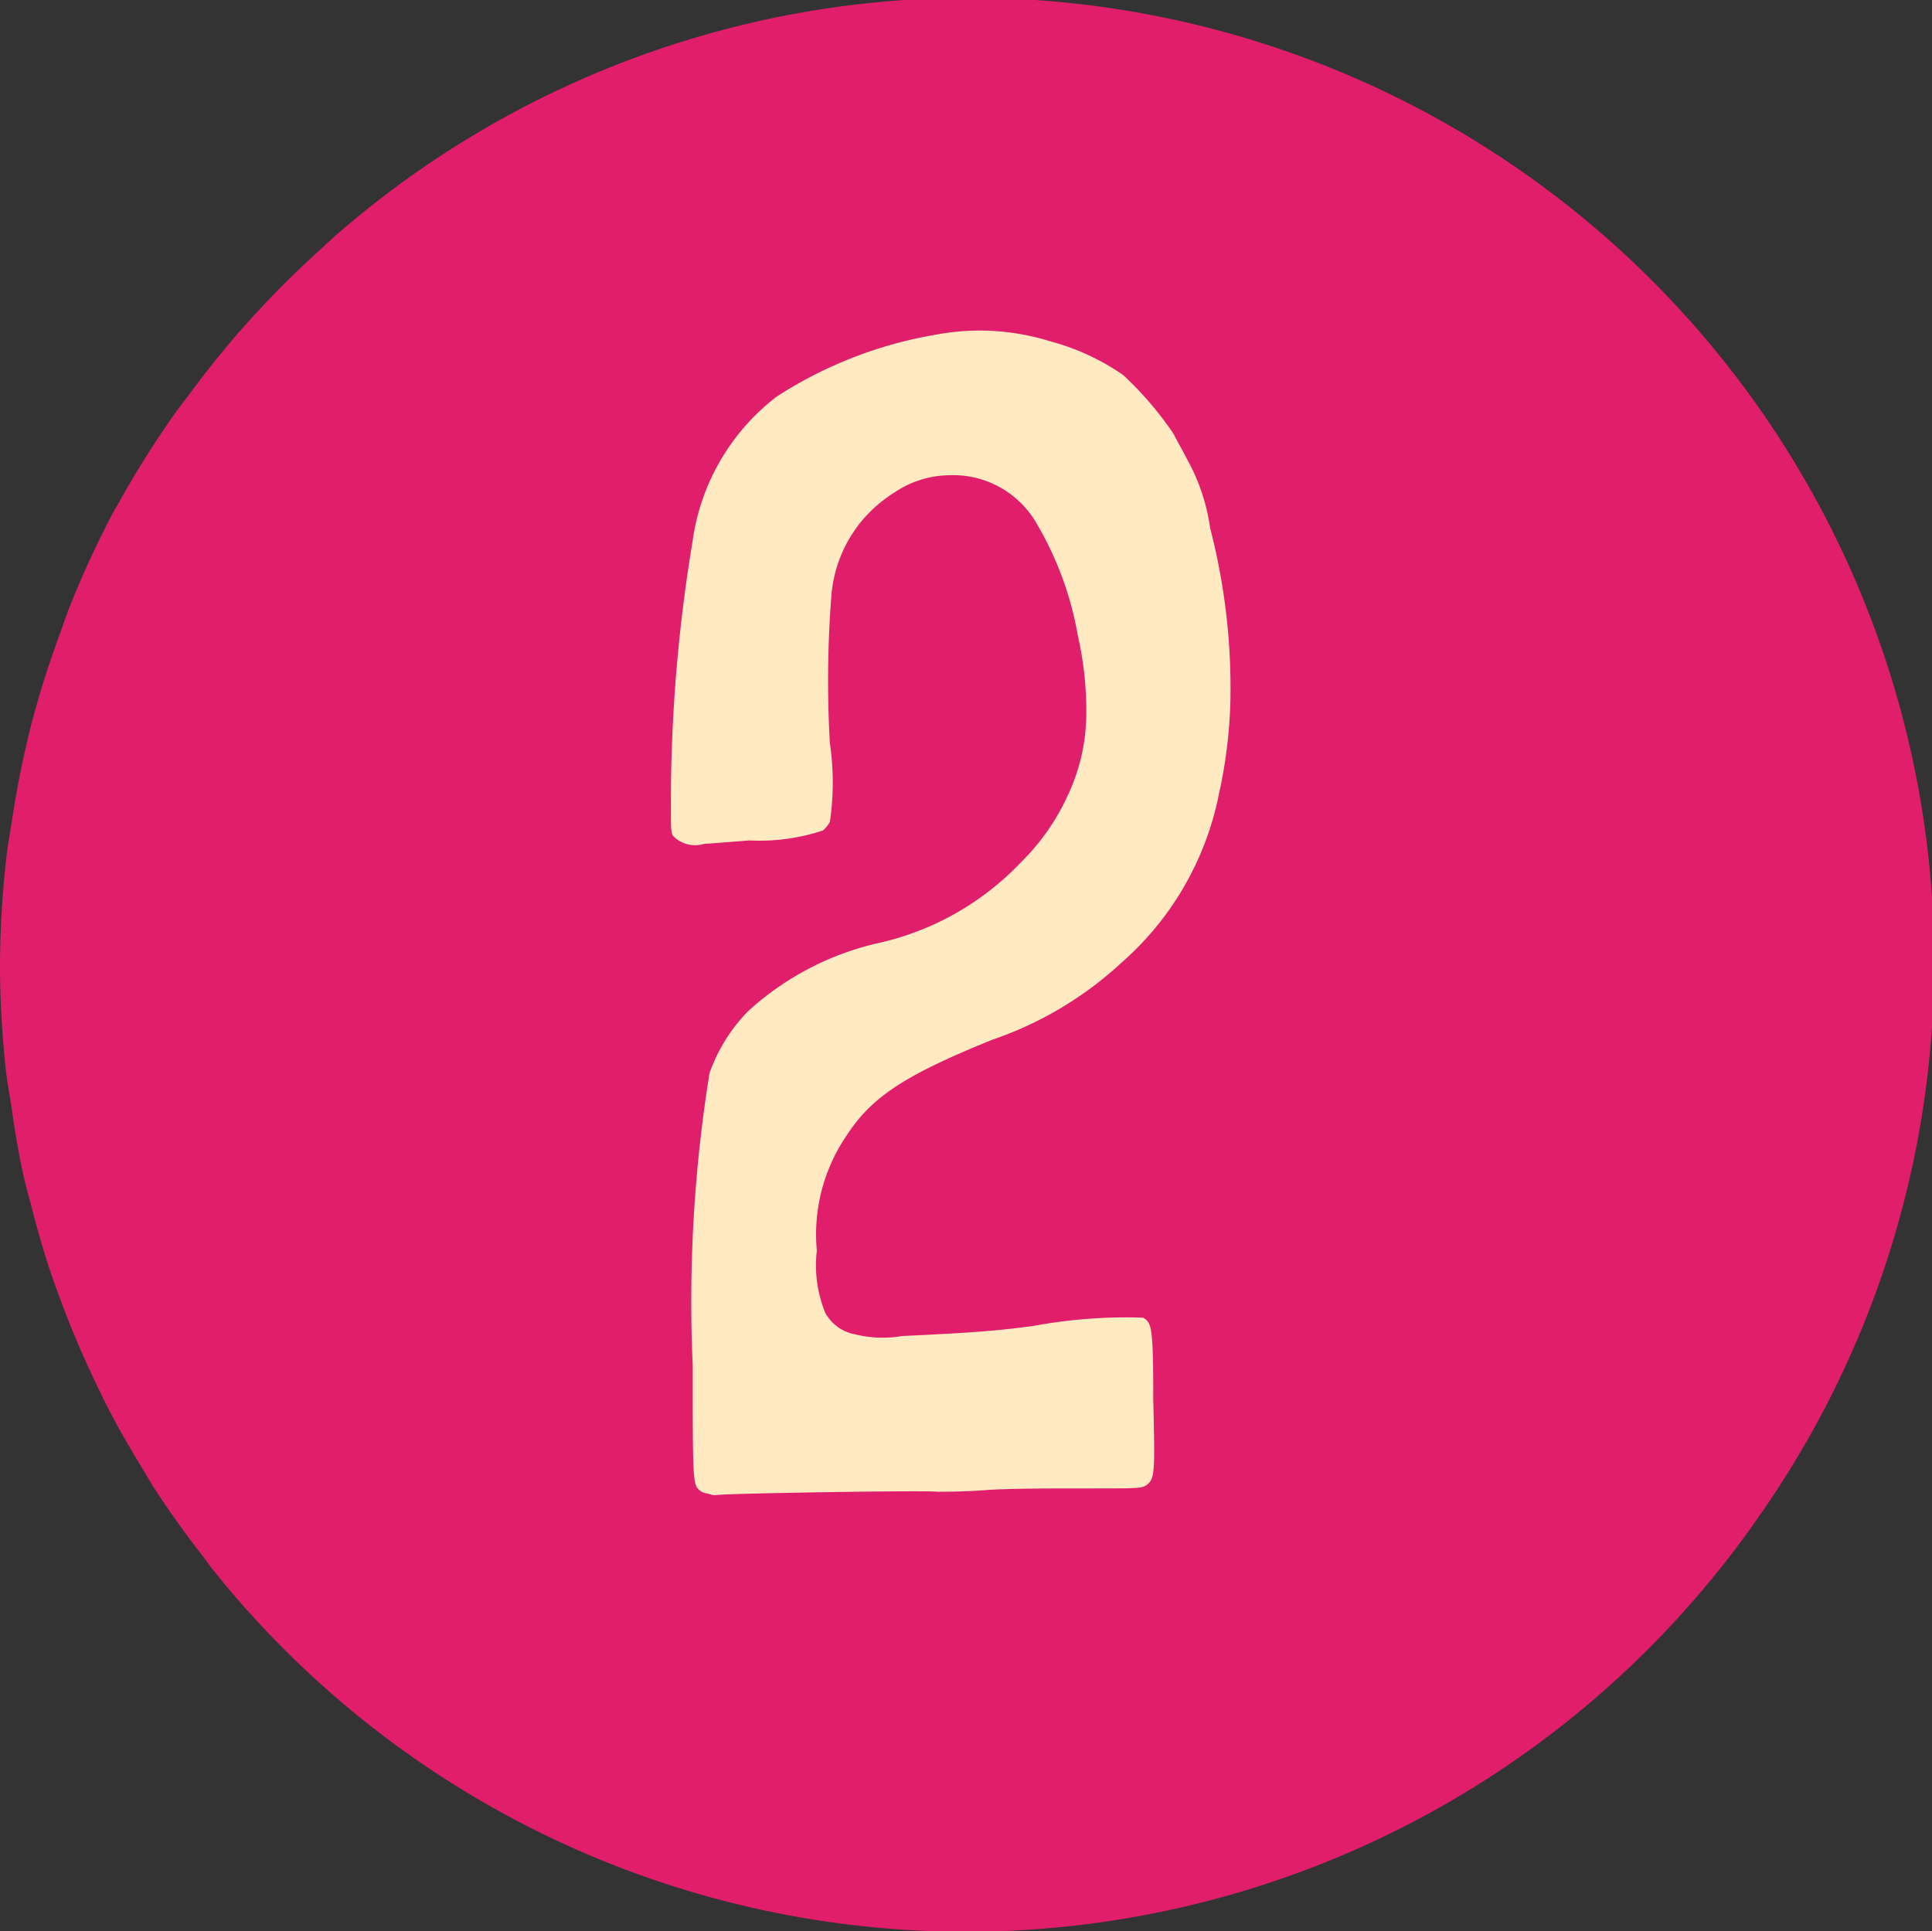 <svg xmlns="http://www.w3.org/2000/svg" xmlns:xlink="http://www.w3.org/1999/xlink" width="36.758" height="36.743" viewBox="0 0 36.758 36.743">
  <rect x="0" y="0" width="36.758" height="36.743" fill="#333333" stroke="none"/>
  <defs>
    <clipPath id="clip-path">
      <rect id="Rectangle_85" data-name="Rectangle 85" width="36.758" height="36.743" transform="translate(0 0)" fill="none"/>
    </clipPath>
  </defs>
  <g id="Group_218" data-name="Group 218" transform="translate(0 0)">
    <g id="Group_217" data-name="Group 217" clip-path="url(#clip-path)">
      <path id="Path_1349" data-name="Path 1349" d="M33.349,29.019h0A18.35,18.35,0,0,0,6.472,4.406c-.145.123-.281.255-.422.383C5.686,5.12,5.334,5.463,5,5.822c-.148.158-.293.316-.435.478-.327.374-.636.762-.932,1.161-.111.15-.228.294-.335.448a18.447,18.447,0,0,0-1.084,1.74L2.2,9.663a18.615,18.615,0,0,0-.853,1.828c-.078.194-.144.393-.216.59-.166.453-.317.911-.447,1.379-.067.23-.126.463-.179.7-.113.473-.2.954-.276,1.44-.033.217-.074.431-.1.65A18.561,18.561,0,0,0,0,18.384,18.373,18.373,0,0,0,.116,20.4c.023.21.065.413.095.62.065.451.136.9.234,1.34.051.233.118.459.177.688.107.409.222.813.357,1.21.077.224.16.445.244.665q.226.593.491,1.164c.093.2.188.4.288.6.2.4.423.788.655,1.17.1.162.19.325.293.483.281.434.583.852.9,1.26.072.092.137.189.21.28a18.347,18.347,0,0,0,28.628.015q.344-.426.662-.873" fill="#e01e6c"/>
      <path id="Path_1350" data-name="Path 1350" d="M23.028,10.064a12.142,12.142,0,0,1,.382,3.25,9.285,9.285,0,0,1-.223,1.815,5.75,5.75,0,0,1-1.847,3.187,6.9,6.9,0,0,1-2.454,1.466c-1.656.669-2.294,1.083-2.772,1.815a3.336,3.336,0,0,0-.573,2.2,2.391,2.391,0,0,0,.159,1.18.811.811,0,0,0,.574.414,2.189,2.189,0,0,0,.892.031c1.338-.063,1.752-.095,2.485-.19a9.675,9.675,0,0,1,2.1-.159c.159.1.191.159.191,1.56.032,1.4.032,1.5-.127,1.625-.1.064-.128.064-1.211.064-.606,0-1.434,0-1.848.032-.383.031-.829.031-.924.031-.191-.031-4.142.033-4.206.065a.342.342,0,0,1-.159-.032.245.245,0,0,1-.159-.064c-.128-.1-.128-.223-.128-2.357a27.36,27.36,0,0,1,.319-5.577,3.223,3.223,0,0,1,.733-1.178,5.477,5.477,0,0,1,2.517-1.306,5.334,5.334,0,0,0,2.676-1.529,4.245,4.245,0,0,0,.892-1.276,3.663,3.663,0,0,0,.35-1.5,6.429,6.429,0,0,0-.159-1.529,6.329,6.329,0,0,0-.8-2.166,1.83,1.83,0,0,0-1.657-.893,1.9,1.9,0,0,0-1.02.319,2.677,2.677,0,0,0-.573.478,2.547,2.547,0,0,0-.638,1.466,20.87,20.87,0,0,0-.031,2.835,5.147,5.147,0,0,1,0,1.5.677.677,0,0,1-.128.16,3.827,3.827,0,0,1-1.4.191c-.414.032-.8.064-.86.064a.589.589,0,0,1-.573-.128c-.064-.063-.064-.095-.064-.636a30.342,30.342,0,0,1,.414-5,4.186,4.186,0,0,1,1.593-2.741A8.03,8.03,0,0,1,17.8,6.369,4.523,4.523,0,0,1,20,6.5a4.4,4.4,0,0,1,1.37.637,6.463,6.463,0,0,1,.956,1.116c.064.127.191.349.255.477a3.789,3.789,0,0,1,.446,1.338" fill="#ffeac2"/>
    </g>
  </g>
</svg>
